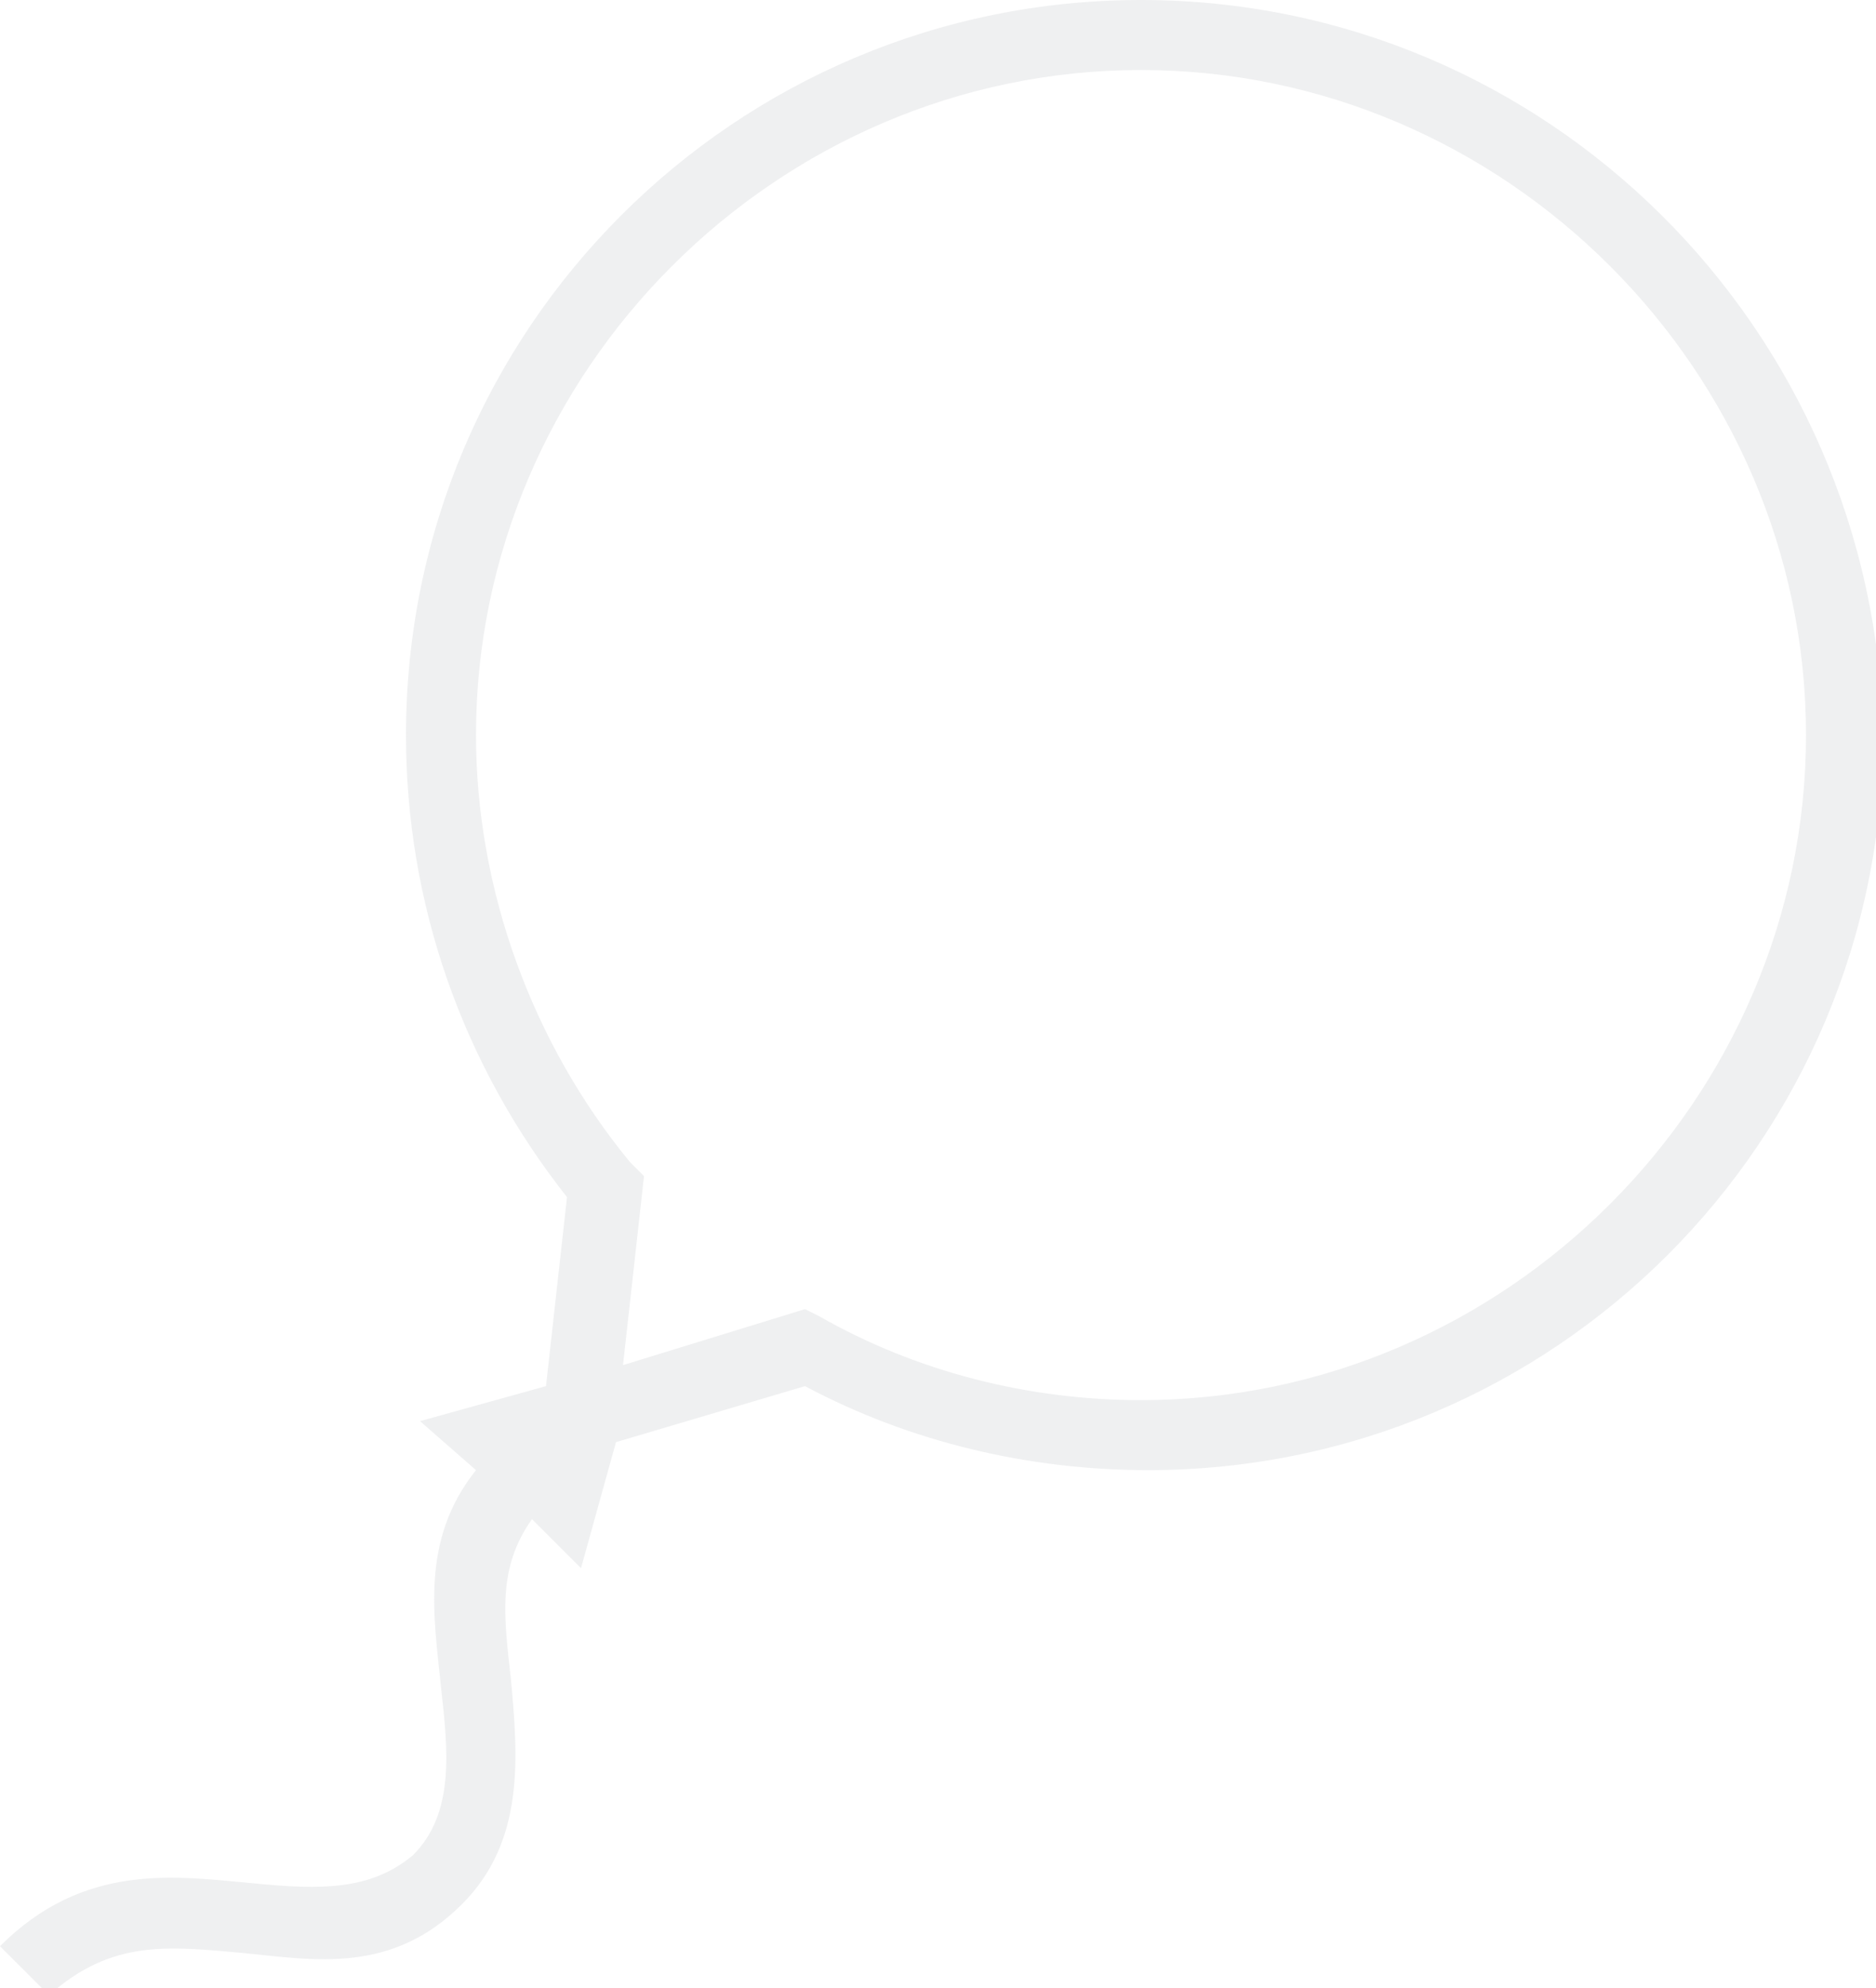 <?xml version="1.0" encoding="utf-8"?>
<!-- Generator: Adobe Illustrator 20.1.0, SVG Export Plug-In . SVG Version: 6.00 Build 0)  -->
<svg version="1.1" id="Livello_1" xmlns="http://www.w3.org/2000/svg" xmlns:xlink="http://www.w3.org/1999/xlink" x="0px" y="0px"
	 viewBox="0 0 26.8 28.4" style="enable-background:new 0 0 26.8 28.4;" xml:space="preserve">
<style type="text/css">
	.st0{opacity:0.1;fill:#5A6772;}
</style>
<title>Group 17</title>
<desc>Created with Sketch.</desc>
<path class="st0" d="M16.3,0C10.5,0,5.8,4.7,5.8,10.5c0,2.4,0.8,4.7,2.3,6.6l-0.3,2.7l-1.8,0.5L6.8,21c-0.8,1-0.6,2.1-0.5,3.1
	c0.1,0.9,0.2,1.8-0.4,2.4C5.3,27,4.6,27,3.6,26.9c-1.1-0.1-2.4-0.3-3.6,0.9l0.7,0.7c0.9-0.8,1.7-0.7,2.8-0.6c1,0.1,2.1,0.3,3.1-0.7
	c0.9-0.9,0.8-2.1,0.7-3.2c-0.1-0.9-0.2-1.6,0.3-2.3l0.7,0.7l0.5-1.8l2.7-0.8c1.5,0.8,3.2,1.2,4.9,1.2c5.8,0,10.5-4.7,10.5-10.5
	C26.8,4.7,22.1,0,16.3,0z M16.3,20c-1.6,0-3.2-0.4-4.6-1.2l-0.2-0.1l-2.6,0.8l0.3-2.7L9,16.6c-1.4-1.7-2.2-3.9-2.2-6.1
	c0-5.2,4.3-9.5,9.5-9.5s9.5,4.3,9.5,9.5S21.5,20,16.3,20z"/>
</svg>
